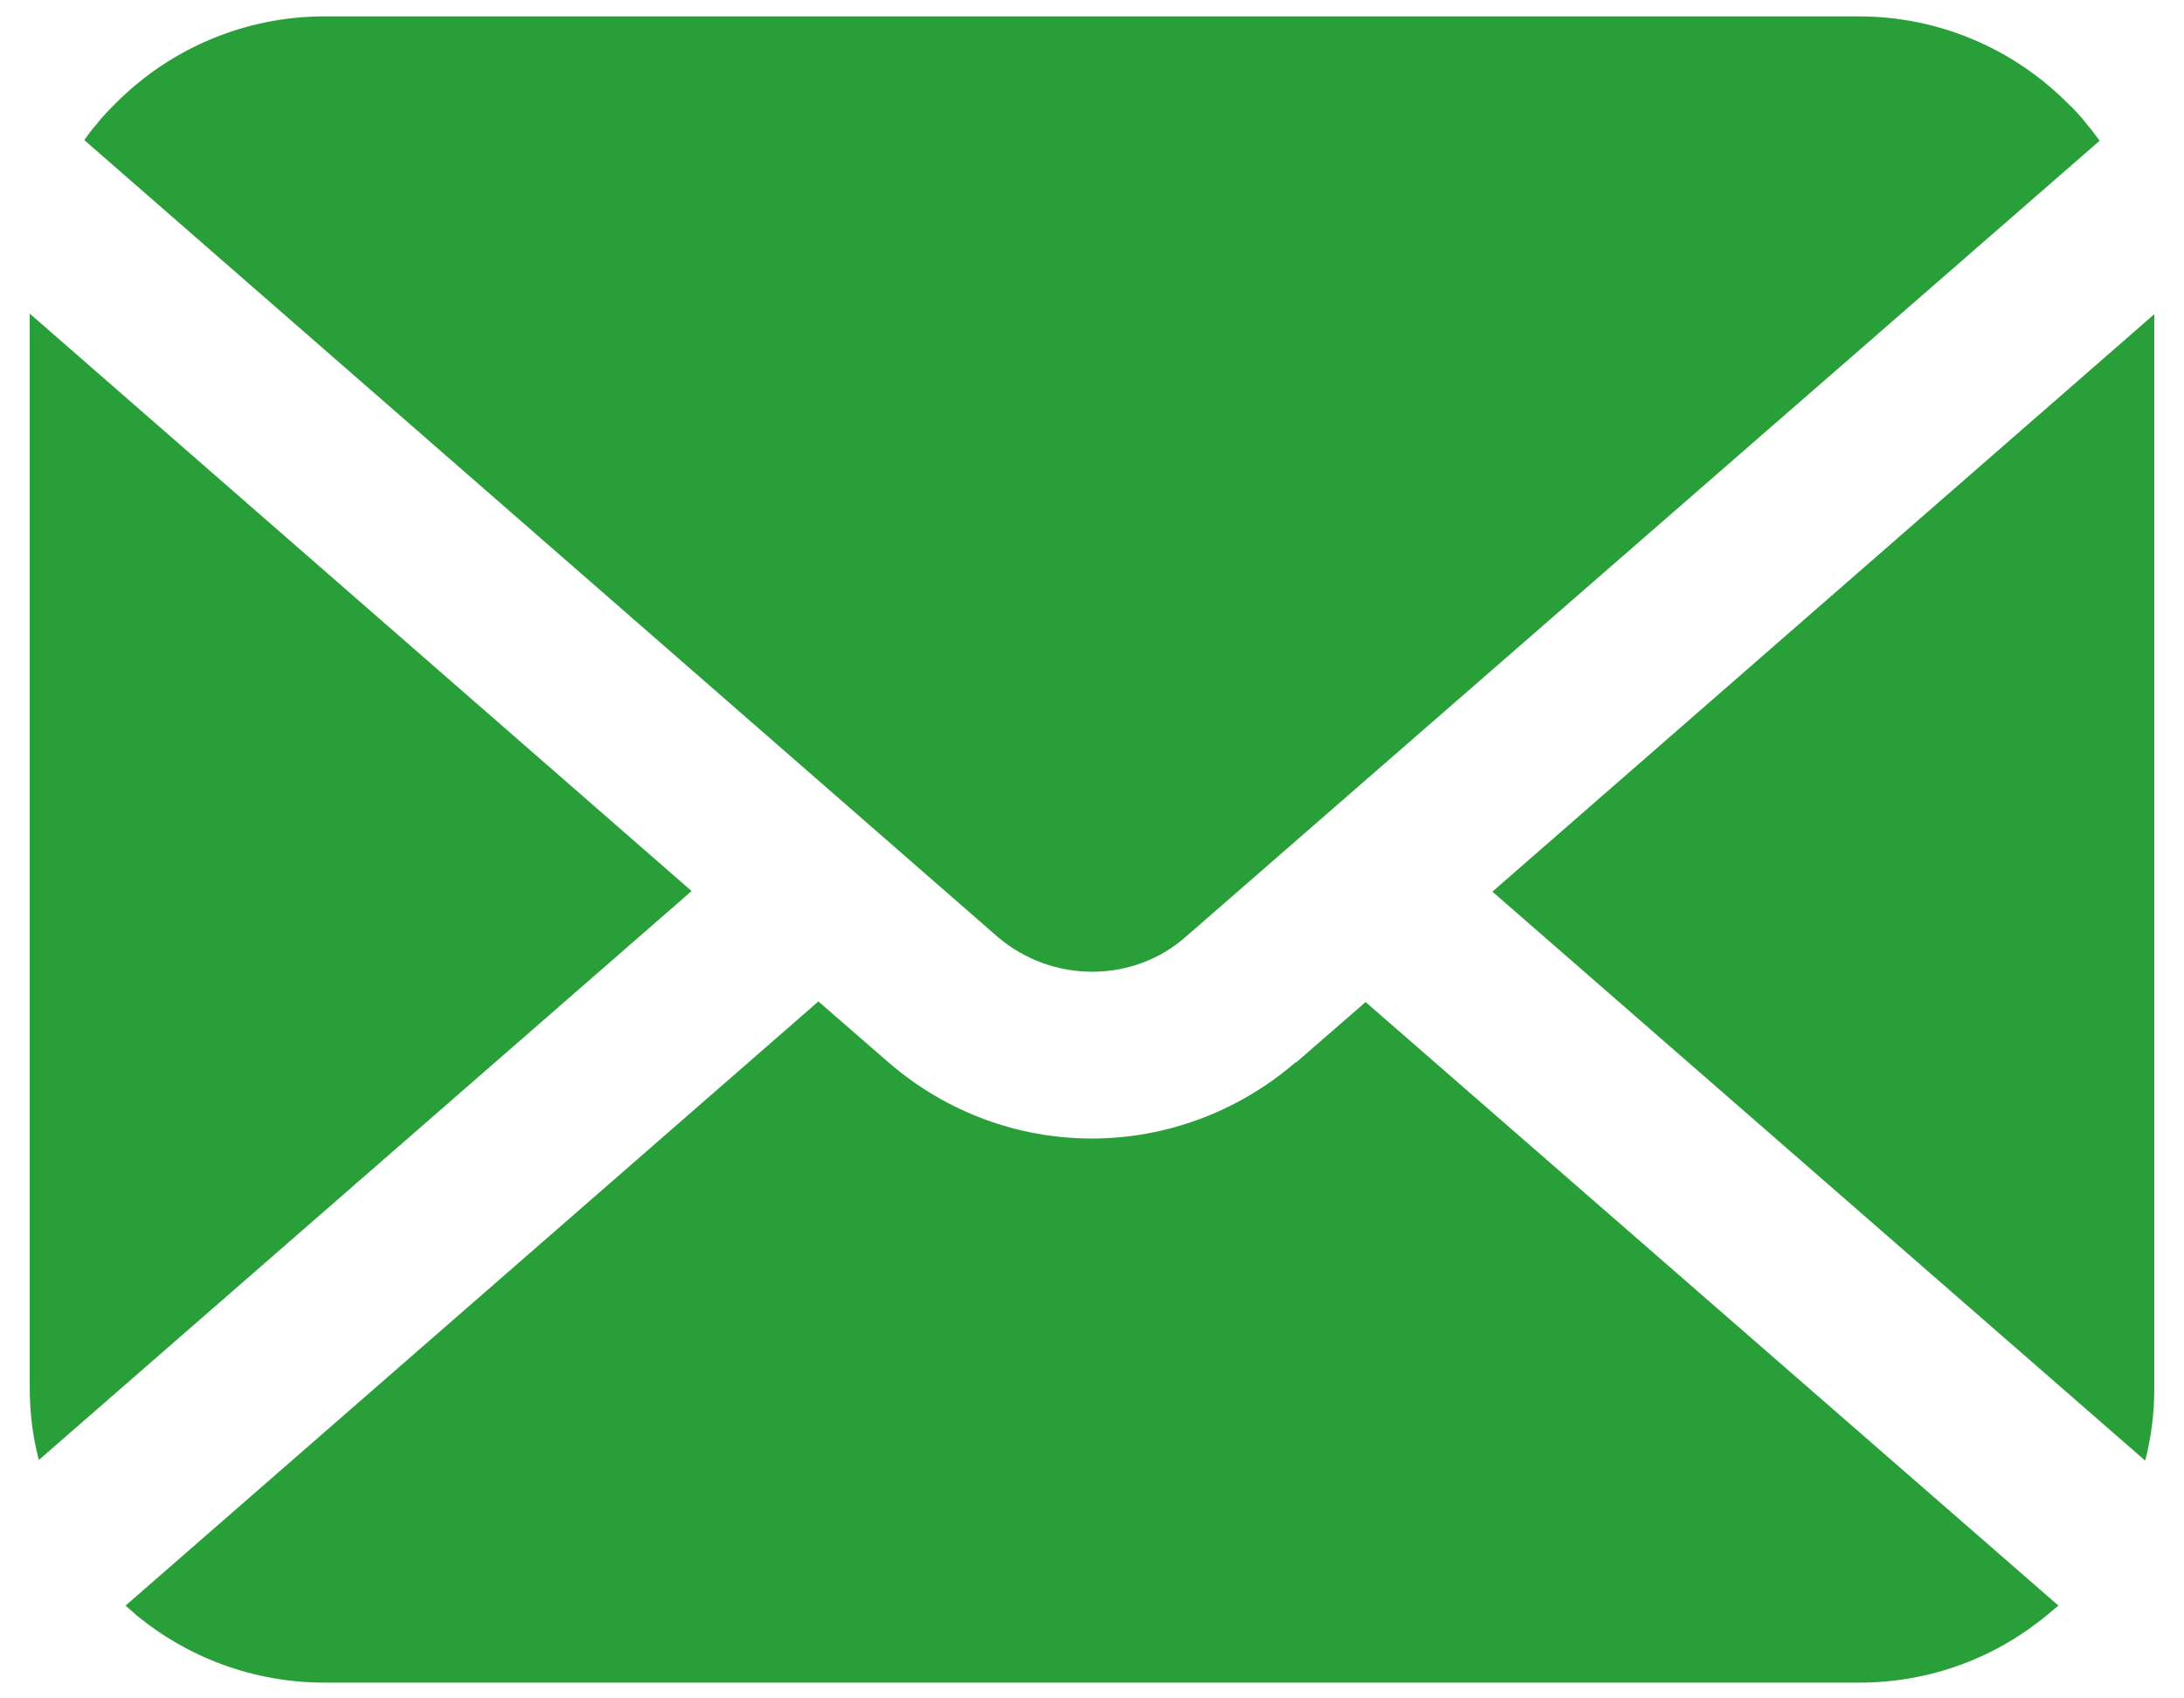 <svg xmlns="http://www.w3.org/2000/svg" width="36" height="28" viewBox="0 0 36 28">
    <path d="m18,16.02c.56,0,1.11-.19,1.55-.58l15.06-13.12c-.07-.09-.13-.18-.21-.27-.1-.13-.21-.25-.33-.36-.88-.88-2.1-1.42-3.43-1.42H5.35c-1.34,0-2.56.55-3.43,1.42-.12.12-.23.23-.33.36-.07.08-.14.17-.2.26l15.06,13.14c.45.38,1,.57,1.55.57Z" style="fill:#299f39;stroke-width:0px"/>
    <path d="m.49,5.17v17.71c0,.41.05.81.15,1.19l10.76-9.38L.49,5.17Z" style="fill:#299f39;stroke-width:0px"/>
    <path d="m21.36,17.51c-.96.83-2.16,1.26-3.36,1.26s-2.39-.42-3.36-1.26l-1.15-1L2.07,26.47c.05.05.12.1.18.16.84.69,1.92,1.11,3.1,1.11h25.3c1.18,0,2.26-.42,3.1-1.12.06-.05.12-.1.18-.15l-11.42-9.95-1.15,1Z" style="fill:#299f39;stroke-width:0px"/>
    <path d="m35.36,24.08c.1-.38.15-.78.15-1.19V5.18l-10.91,9.52,10.76,9.38Z" style="fill:#299f39;stroke-width:0px"/>
    <rect width="36" height="28" style="fill:none;stroke-width:0px"/>
</svg>
